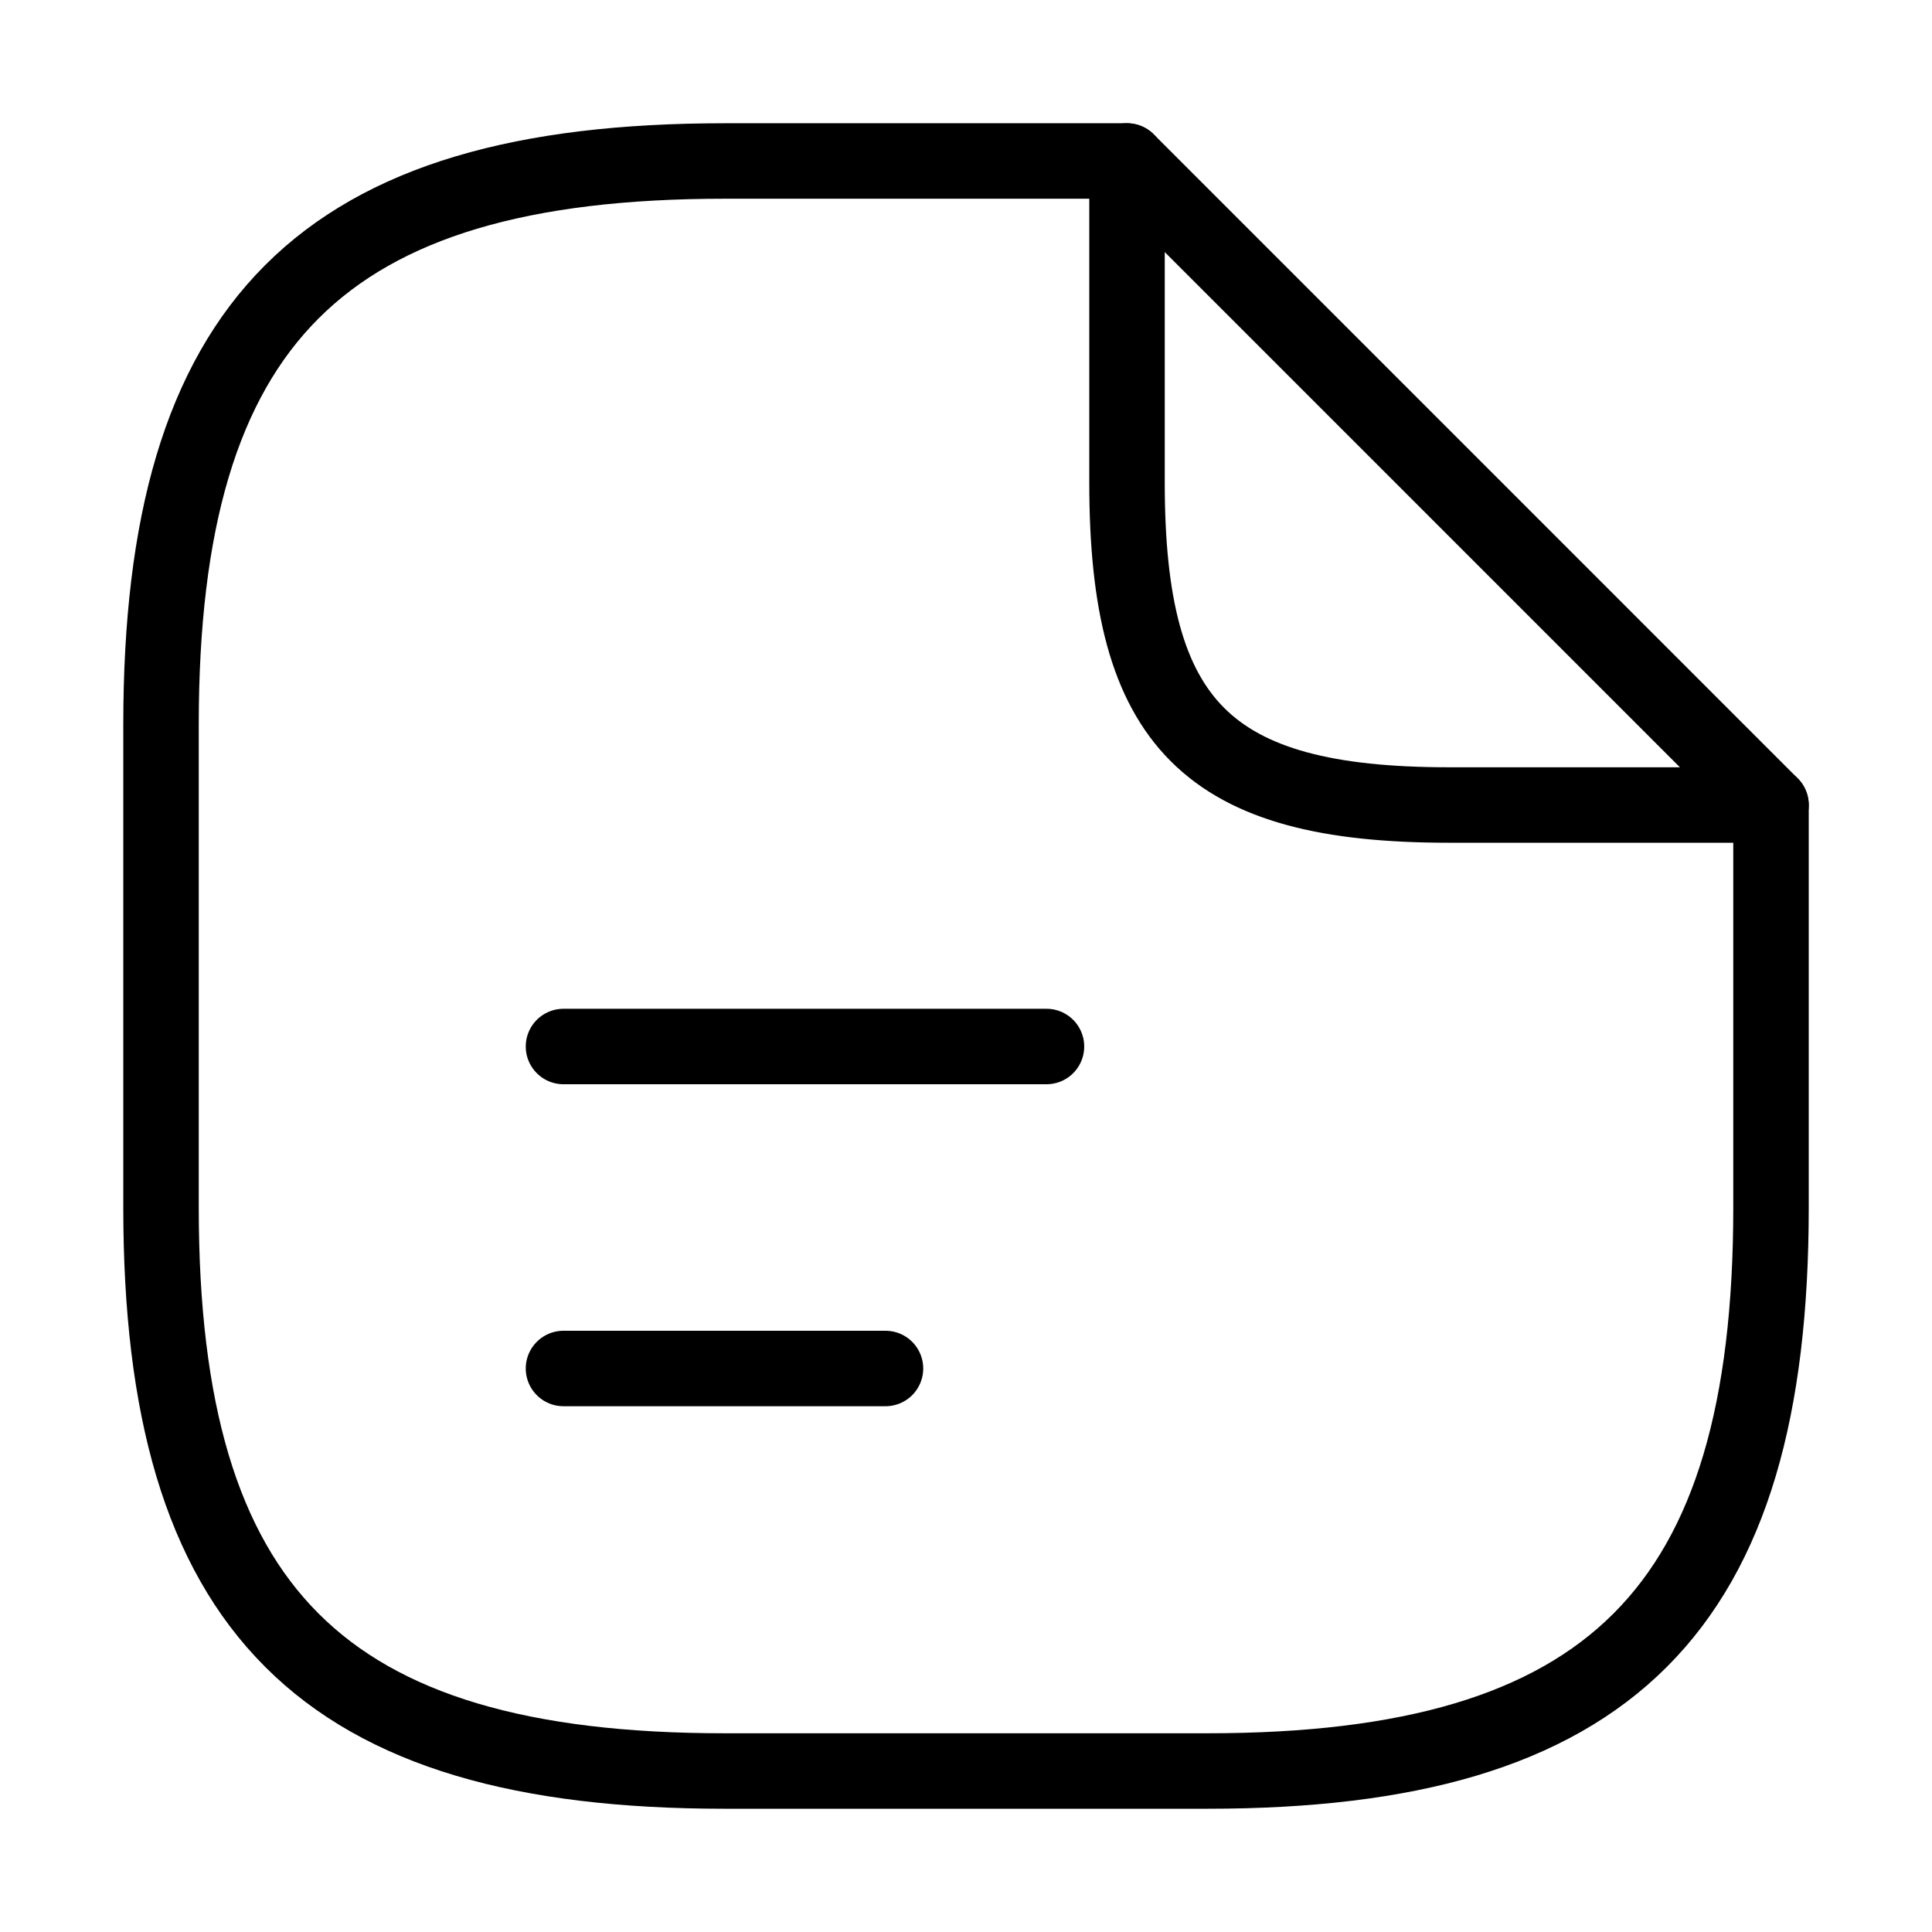 <!-- <svg width="18" height="18" viewBox="0 0 18 18" fill="none" xmlns="http://www.w3.org/2000/svg">
<path d="M16.5 7.5V11.25C16.5 15 15 16.5 11.25 16.5H6.75C3 16.5 1.5 15 1.5 11.25V6.75C1.5 3 3 1.5 6.75 1.5H10.5" stroke="currentColor" stroke-width="1.5" stroke-linecap="round" stroke-linejoin="round"/>
<path d="M16.5 7.5H13.5C11.25 7.5 10.5 6.75 10.5 4.5V1.5L16.5 7.5Z" stroke="currentColor" stroke-width="1.5" stroke-linecap="round" stroke-linejoin="round"/>
<path d="M5.25 9.75H9.75" stroke="currentColor" stroke-width="1.5" stroke-linecap="round" stroke-linejoin="round"/>
<path d="M5.25 12.75H8.25" stroke="currentColor" stroke-width="1.5" stroke-linecap="round" stroke-linejoin="round"/>
</svg> -->



<svg width="64" height="64" viewBox="0 0 64 64" fill="none" xmlns="http://www.w3.org/2000/svg">
<path d="M58.667 26.667V40C58.667 53.333 53.334 58.667 40.001 58.667H24.001C10.667 58.667 5.334 53.333 5.334 40V24C5.334 10.667 10.667 5.333 24.001 5.333H37.334" stroke="currentColor" stroke-width="2.5" stroke-linecap="round" stroke-linejoin="round"/>
<path d="M58.667 26.667H48.001C40.001 26.667 37.334 24 37.334 16V5.333L58.667 26.667Z" stroke="currentColor" stroke-width="2.5" stroke-linecap="round" stroke-linejoin="round"/>
<path d="M18.666 34.667H34.666" stroke="currentColor" stroke-width="2.5" stroke-linecap="round" stroke-linejoin="round"/>
<path d="M18.666 45.333H29.333" stroke="currentColor" stroke-width="2.5" stroke-linecap="round" stroke-linejoin="round"/>
</svg>